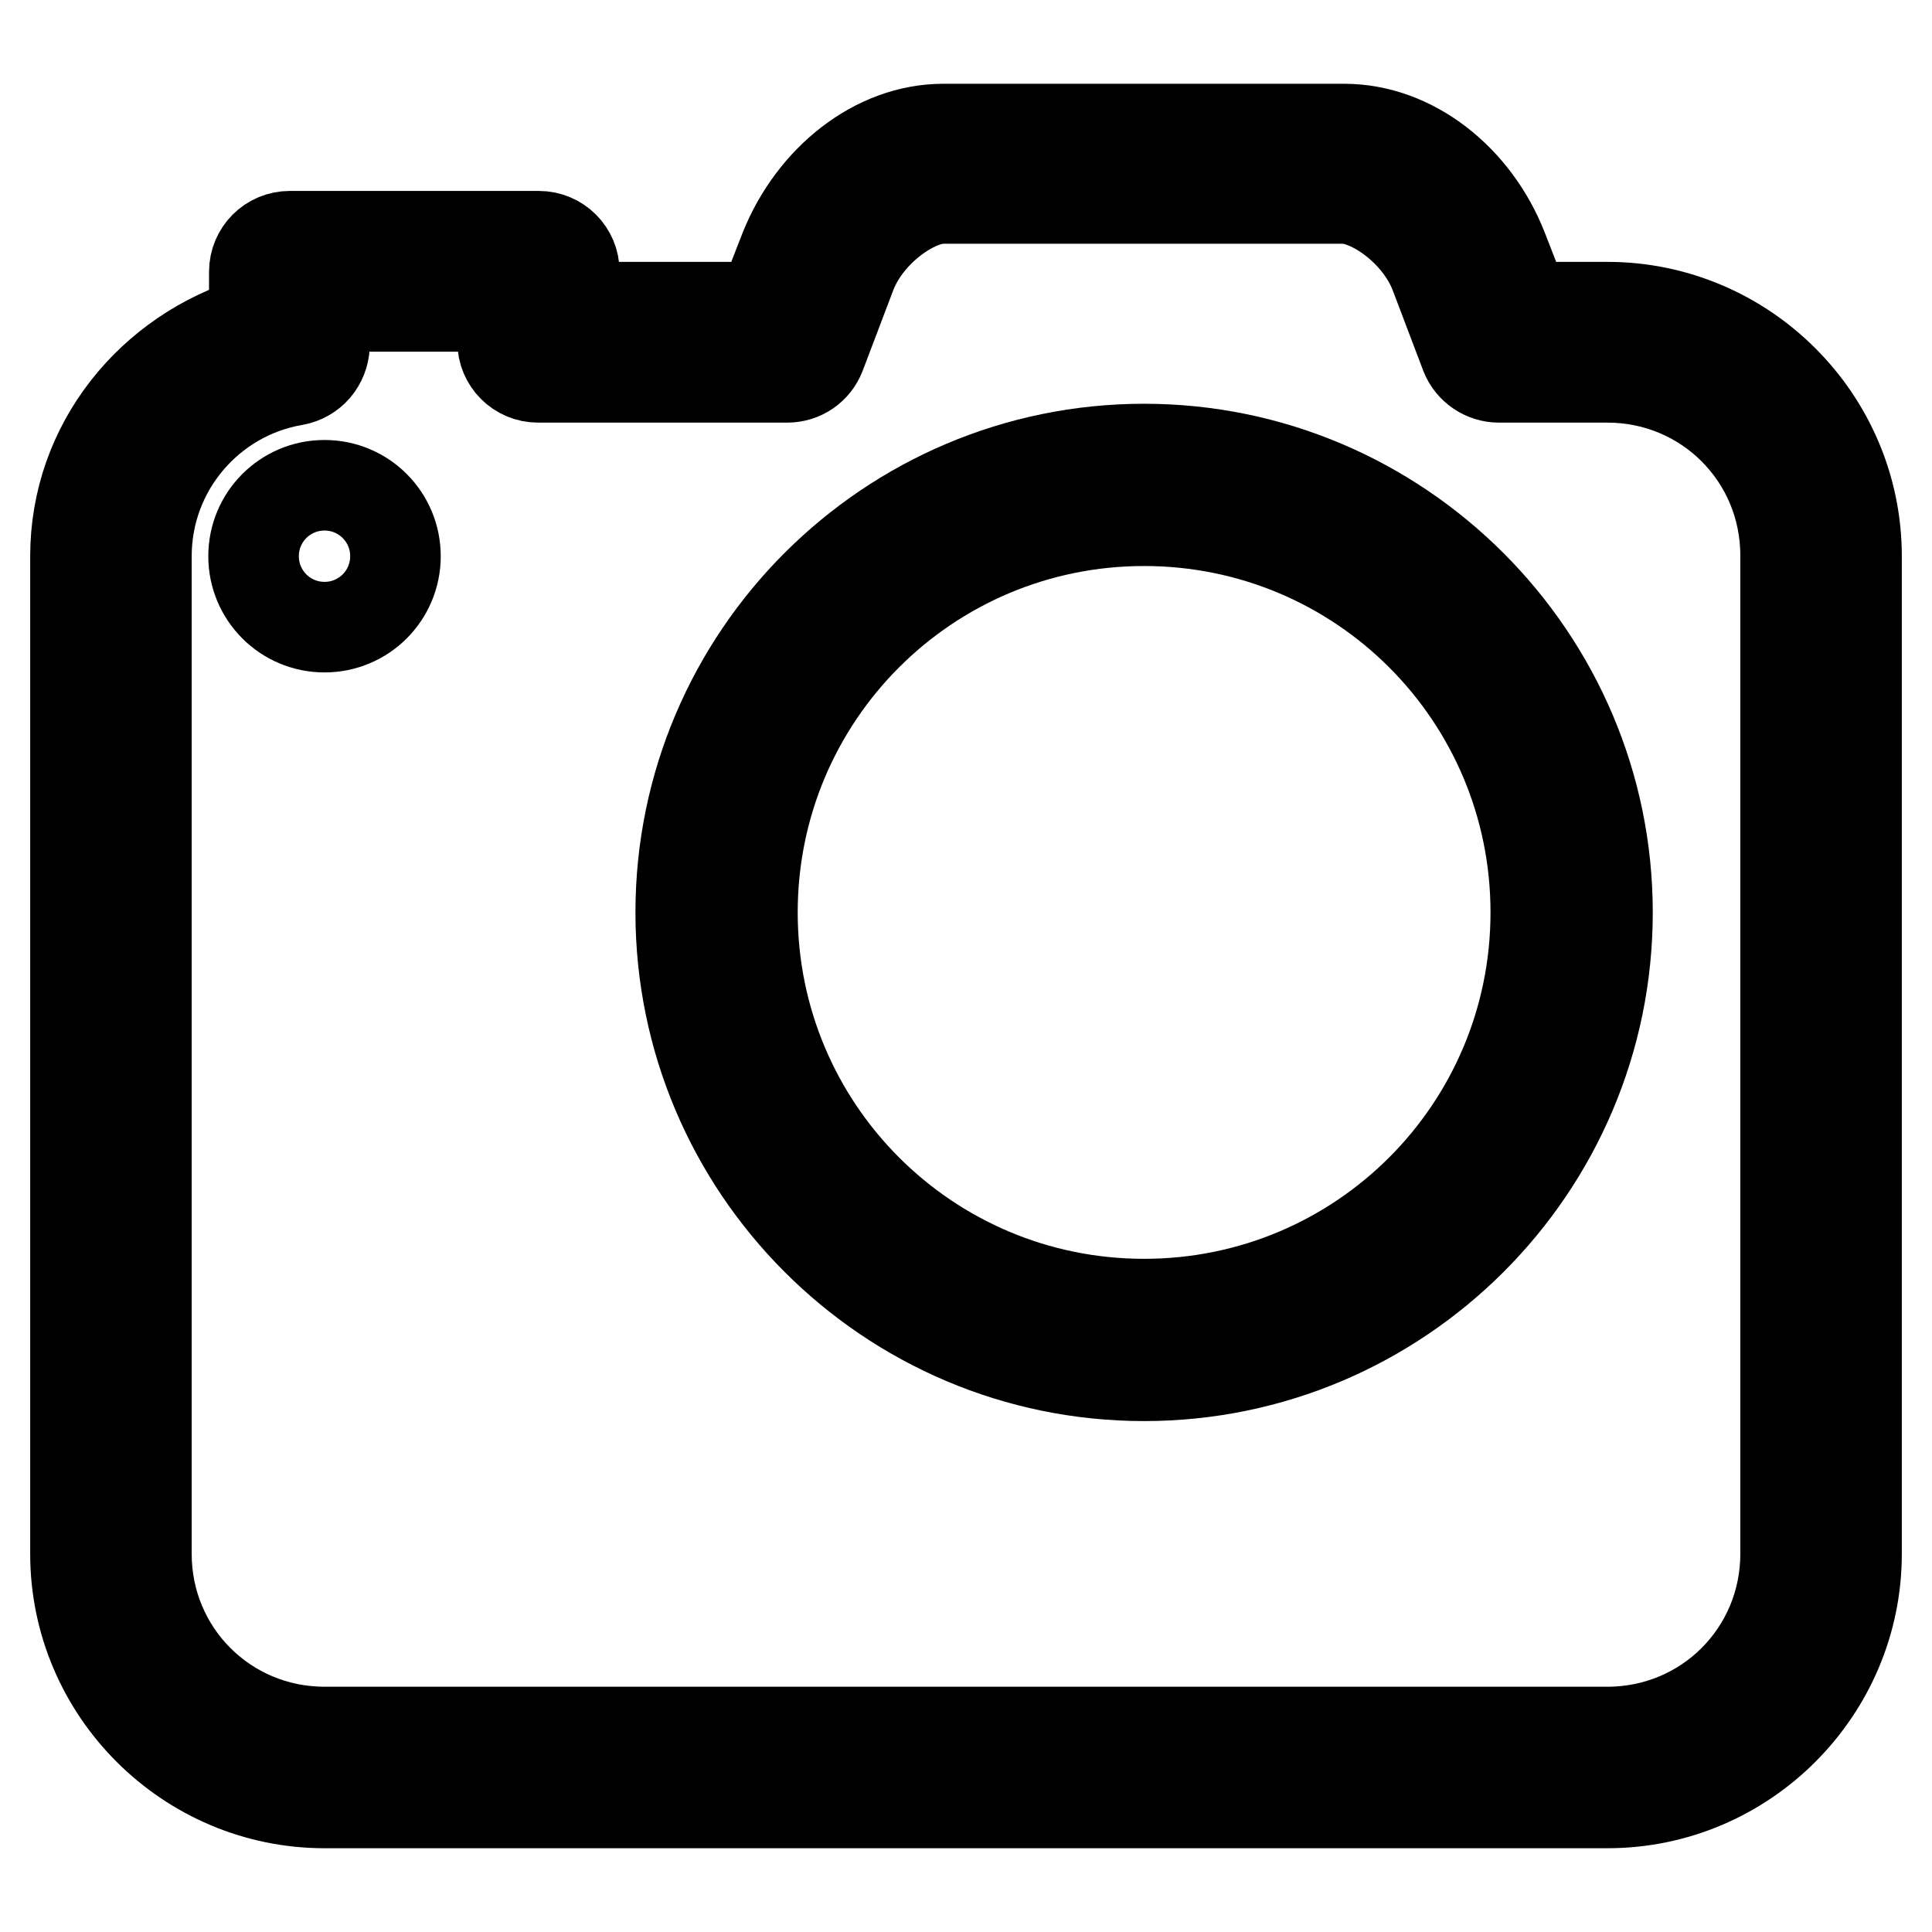<?xml version="1.0" encoding="utf-8"?>
<!-- Svg Vector Icons : http://www.onlinewebfonts.com/icon -->
<!DOCTYPE svg PUBLIC "-//W3C//DTD SVG 1.1//EN" "http://www.w3.org/Graphics/SVG/1.1/DTD/svg11.dtd">
<svg version="1.1" xmlns="http://www.w3.org/2000/svg" xmlns:xlink="http://www.w3.org/1999/xlink" x="0px" y="0px" viewBox="0 0 256 256" enable-background="new 0 0 256 256" xml:space="preserve">
<g><g><path stroke-width="12" fill-opacity="0" stroke="#000000"  d="M33.6,73.7c0,5.2,4.2,9.4,9.4,9.4s9.4-4.2,9.4-9.4c0-5.2-4.2-9.4-9.4-9.4S33.6,68.5,33.6,73.7L33.6,73.7z"/><path stroke-width="12" fill-opacity="0" stroke="#000000"  d="M213,40.7h-10.9l-3-7.7c-3.6-9.2-11.9-15.9-21-15.9h-53.1c-9,0-17.3,6.7-21,15.9l-3,7.7H76.1v-4.7c0-2.6-2.1-4.7-4.7-4.7h-33c-2.6,0-4.7,2.1-4.7,4.7v6.6C20.1,46.7,10,58.9,10,73.7v132.2c0,18.2,14.9,33,33,33H213c18.2,0,33-14.9,33-33V73.7C246,55.5,231.1,40.7,213,40.7z M236.6,205.9c0,13.1-10.5,23.6-23.6,23.6H43c-13.1,0-23.6-10.5-23.6-23.6V73.7c0-11.7,8.5-21.4,19.6-23.3c2.3-0.4,3.9-2.3,4-4.6v-5.2h23.6v4.7c0,2.6,2.1,4.7,4.7,4.7h33c2,0,3.7-1.2,4.4-3l4.1-10.8c2.3-5.8,8.5-9.9,12.1-9.9h53.1c3.6,0,9.8,4.1,12.1,9.9l4.1,10.8c0.7,1.8,2.5,3,4.4,3H213c13.1,0,23.6,10.5,23.6,23.6V205.9L236.6,205.9z"/><path stroke-width="12" fill-opacity="0" stroke="#000000"  d="M151.6,59.5c-33.8,0-61.4,27.5-61.4,61.4c0,33.8,27.5,61.4,61.4,61.4c33.8,0,61.4-27.5,61.4-61.4C213,87.1,185.4,59.5,151.6,59.5z M151.6,172.8c-28.7,0-51.9-23.2-51.9-51.9c0-28.7,23.2-51.9,51.9-51.9s51.9,23.2,51.9,51.9C203.5,149.6,180.3,172.8,151.6,172.8z"/></g></g>
</svg>